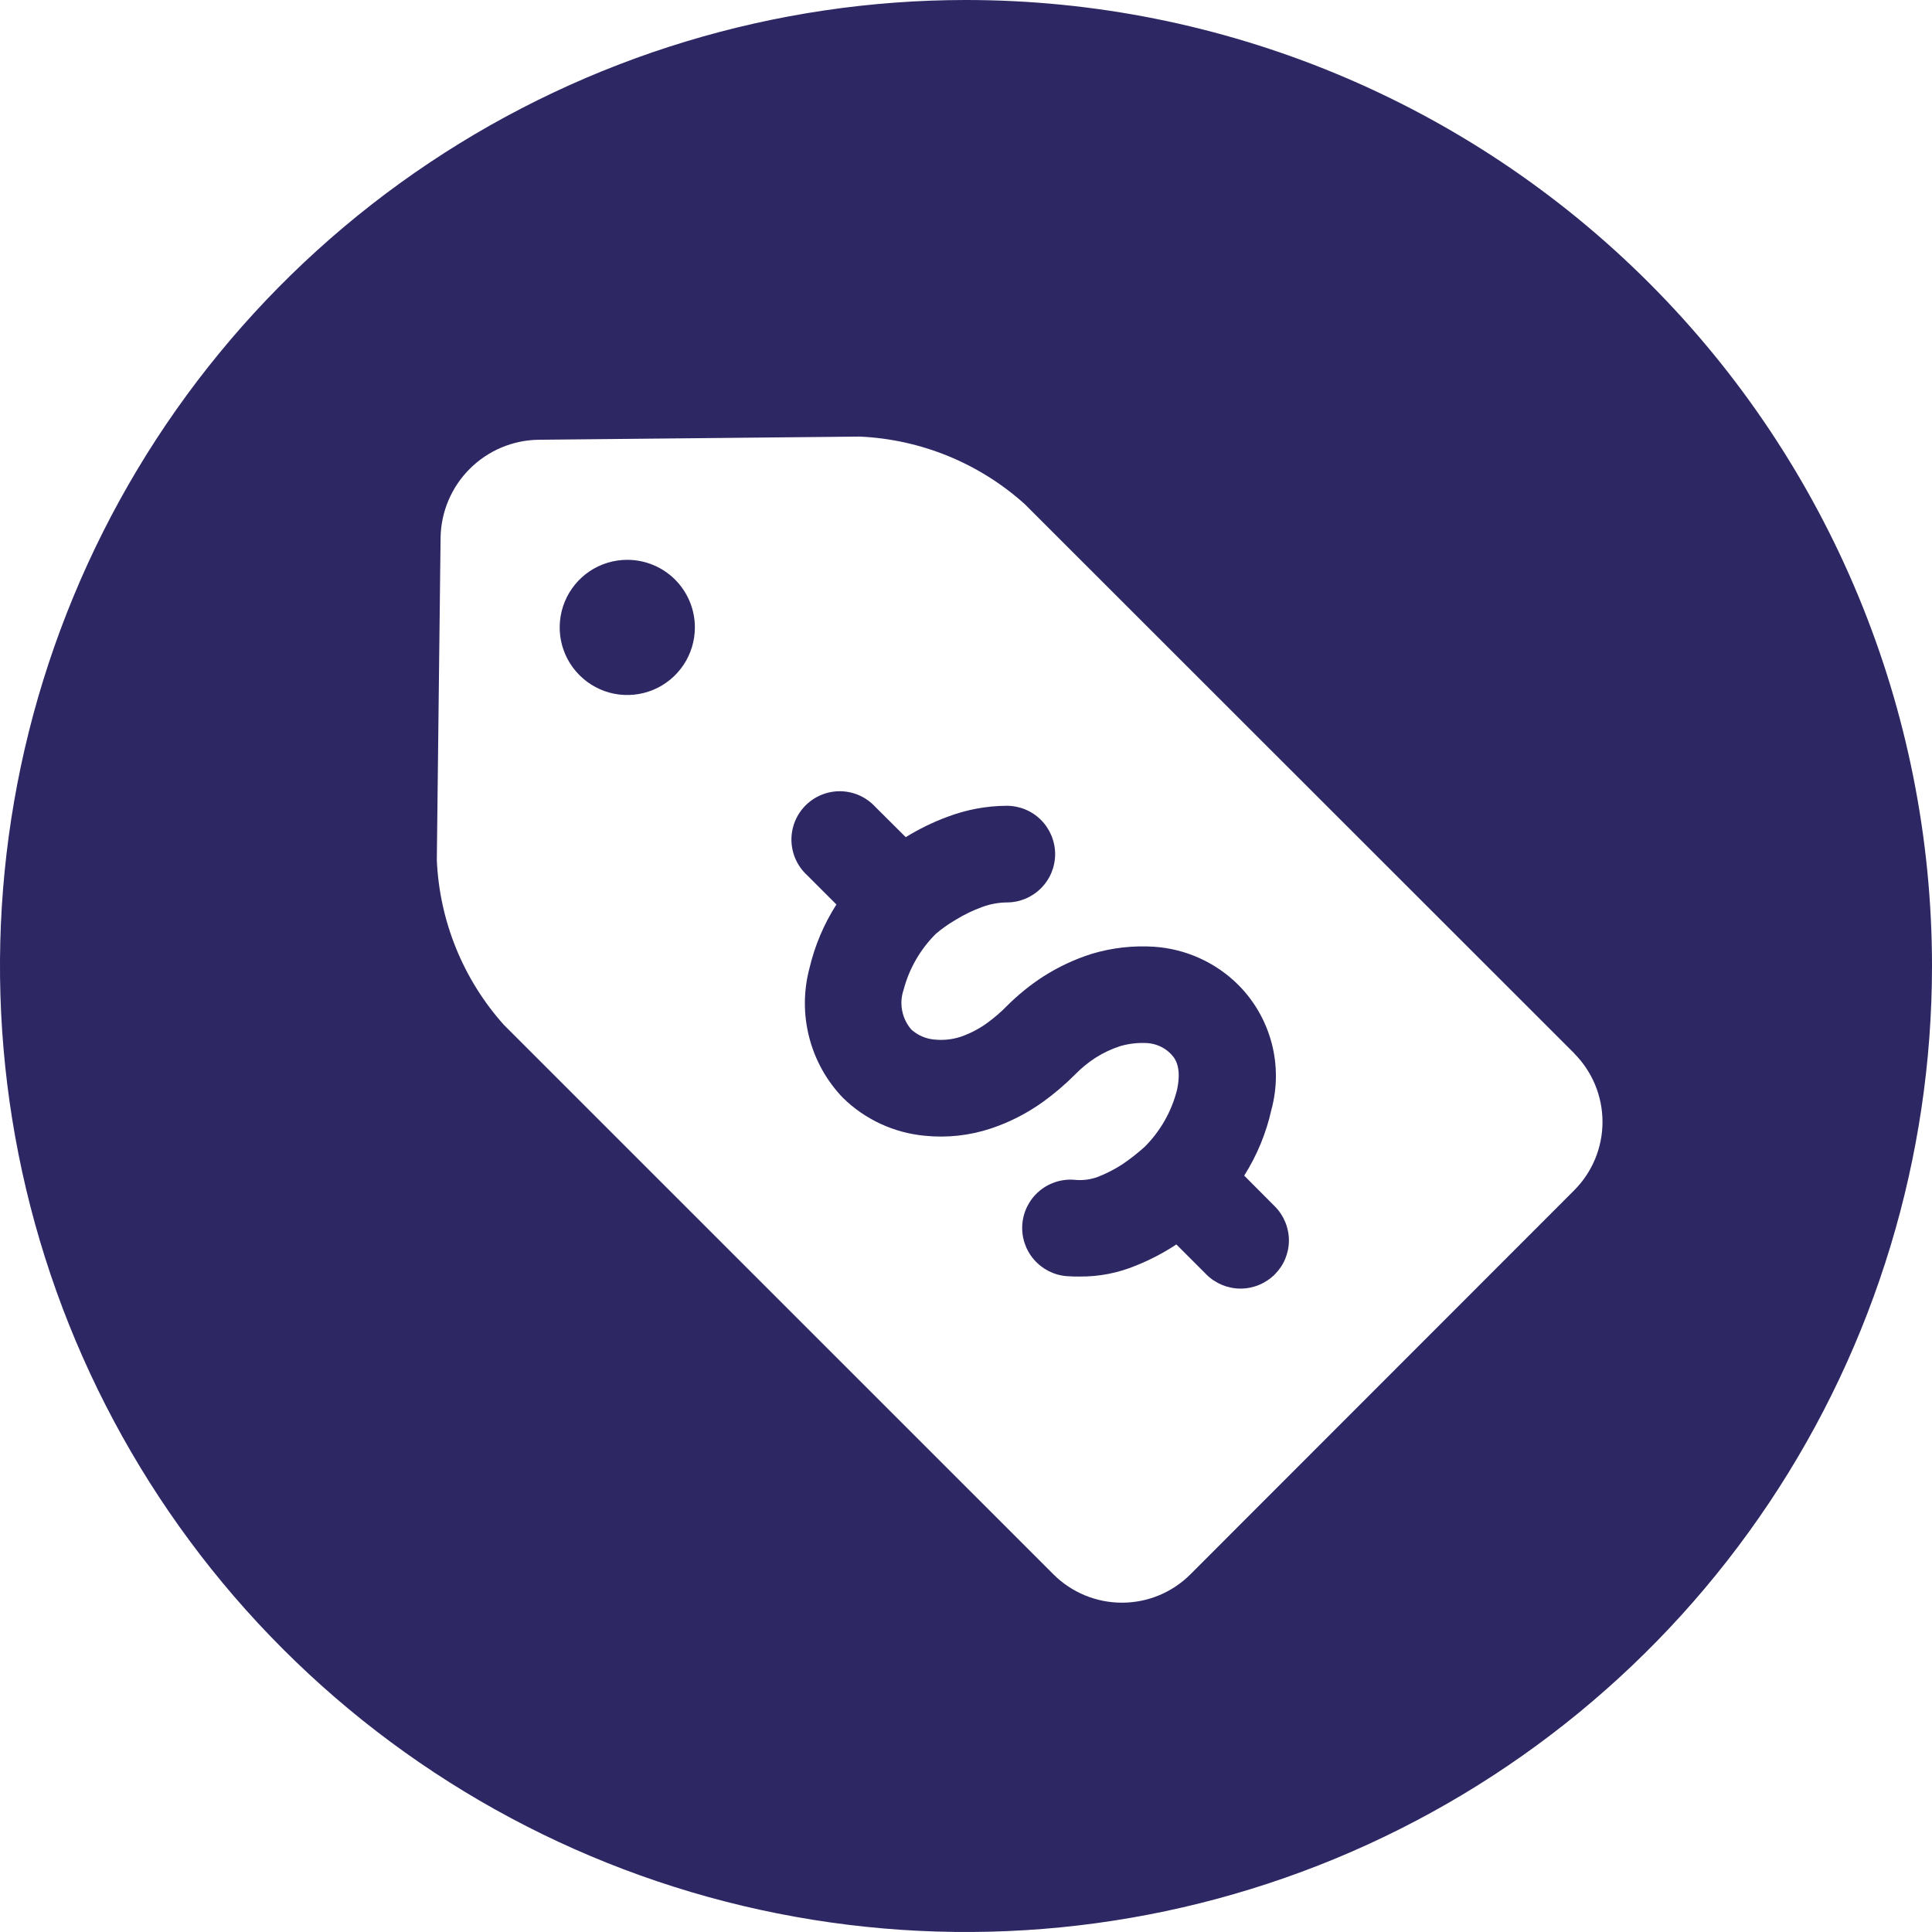 <svg width="42" height="42" viewBox="0 0 42 42" fill="none" xmlns="http://www.w3.org/2000/svg">
<path d="M42 21.003C41.999 25.156 40.767 29.216 38.46 32.669C36.152 36.122 32.872 38.813 29.035 40.402C25.197 41.991 20.975 42.407 16.901 41.596C12.828 40.786 9.086 38.785 6.15 35.848C3.213 32.911 1.213 29.169 0.403 25.096C-0.407 21.022 0.009 16.8 1.599 12.963C3.188 9.126 5.88 5.846 9.333 3.539C12.787 1.232 16.847 3.31315e-08 21 0C26.569 -4.44255e-08 31.91 2.212 35.848 6.15C39.786 10.088 41.999 15.428 42 20.997V21.003ZM34.228 22.904L22.276 10.958C21.287 10.069 20.02 9.551 18.692 9.491L11.703 9.56C11.143 9.569 10.608 9.796 10.212 10.192C9.816 10.587 9.588 11.122 9.578 11.682L9.496 18.695C9.553 20.023 10.068 21.291 10.955 22.281L22.904 34.228C23.299 34.621 23.833 34.841 24.39 34.841C24.947 34.841 25.481 34.621 25.875 34.228L34.225 25.873C34.617 25.478 34.837 24.945 34.837 24.389C34.837 23.832 34.617 23.299 34.225 22.904H34.228ZM13.637 12.17C13.346 12.17 13.062 12.256 12.82 12.417C12.579 12.579 12.39 12.808 12.279 13.077C12.168 13.345 12.139 13.641 12.195 13.926C12.252 14.211 12.392 14.473 12.598 14.678C12.803 14.884 13.065 15.024 13.35 15.081C13.635 15.137 13.93 15.108 14.199 14.997C14.467 14.886 14.697 14.697 14.858 14.456C15.02 14.214 15.106 13.93 15.106 13.639C15.106 13.249 14.951 12.876 14.676 12.6C14.4 12.325 14.026 12.17 13.637 12.17ZM27.711 27.706C27.514 27.902 27.247 28.013 26.968 28.013C26.69 28.013 26.422 27.902 26.226 27.706L25.573 27.053C25.299 27.234 25.007 27.387 24.703 27.509C24.312 27.673 23.893 27.755 23.47 27.751C23.379 27.751 23.289 27.751 23.196 27.743C22.918 27.723 22.66 27.593 22.478 27.382C22.295 27.172 22.204 26.897 22.224 26.619C22.244 26.341 22.374 26.083 22.584 25.901C22.795 25.718 23.07 25.627 23.348 25.647C23.526 25.667 23.707 25.645 23.875 25.581C24.059 25.508 24.235 25.418 24.401 25.31C24.569 25.196 24.729 25.07 24.881 24.934C25.226 24.591 25.471 24.16 25.589 23.687C25.7 23.159 25.523 22.981 25.438 22.896C25.305 22.767 25.13 22.689 24.944 22.676C24.747 22.664 24.548 22.686 24.358 22.74C24.166 22.802 23.982 22.888 23.812 22.997C23.654 23.1 23.509 23.219 23.377 23.353C23.158 23.574 22.921 23.776 22.668 23.958C22.326 24.203 21.948 24.396 21.549 24.53C21.083 24.686 20.589 24.74 20.101 24.69C19.433 24.627 18.806 24.337 18.326 23.867C17.972 23.5 17.719 23.047 17.592 22.553C17.464 22.059 17.466 21.541 17.597 21.048C17.713 20.556 17.911 20.088 18.183 19.663L17.546 19.026C17.442 18.931 17.358 18.815 17.299 18.686C17.241 18.557 17.209 18.417 17.205 18.275C17.202 18.134 17.228 17.993 17.28 17.861C17.333 17.729 17.412 17.61 17.512 17.509C17.612 17.409 17.732 17.33 17.863 17.277C17.995 17.224 18.136 17.198 18.277 17.201C18.419 17.204 18.559 17.236 18.688 17.294C18.817 17.353 18.933 17.437 19.029 17.541L19.69 18.199C19.978 18.022 20.282 17.873 20.599 17.756C21.011 17.6 21.446 17.519 21.886 17.517C22.165 17.517 22.432 17.627 22.629 17.824C22.826 18.021 22.937 18.288 22.938 18.566C22.938 18.845 22.828 19.112 22.631 19.309C22.434 19.507 22.167 19.618 21.889 19.618C21.702 19.62 21.517 19.655 21.342 19.721C21.15 19.791 20.965 19.88 20.791 19.987L20.737 20.019C20.599 20.102 20.468 20.195 20.345 20.3C20.008 20.635 19.766 21.053 19.645 21.512C19.594 21.659 19.582 21.817 19.612 21.969C19.641 22.122 19.71 22.264 19.812 22.382C19.952 22.507 20.128 22.584 20.316 22.599C20.508 22.619 20.702 22.598 20.886 22.538C21.085 22.469 21.274 22.372 21.446 22.249C21.605 22.135 21.754 22.007 21.891 21.867C22.13 21.628 22.393 21.415 22.676 21.231C23.006 21.02 23.362 20.853 23.735 20.735C24.173 20.604 24.631 20.552 25.087 20.581C25.78 20.628 26.432 20.923 26.923 21.414C27.27 21.763 27.518 22.198 27.644 22.673C27.77 23.149 27.768 23.65 27.639 24.125C27.526 24.633 27.326 25.117 27.048 25.557L27.711 26.223C27.809 26.32 27.886 26.436 27.939 26.563C27.992 26.691 28.02 26.828 28.02 26.965C28.02 27.104 27.992 27.24 27.939 27.368C27.886 27.495 27.809 27.608 27.711 27.706Z" fill="#2D2764"/>
</svg>
